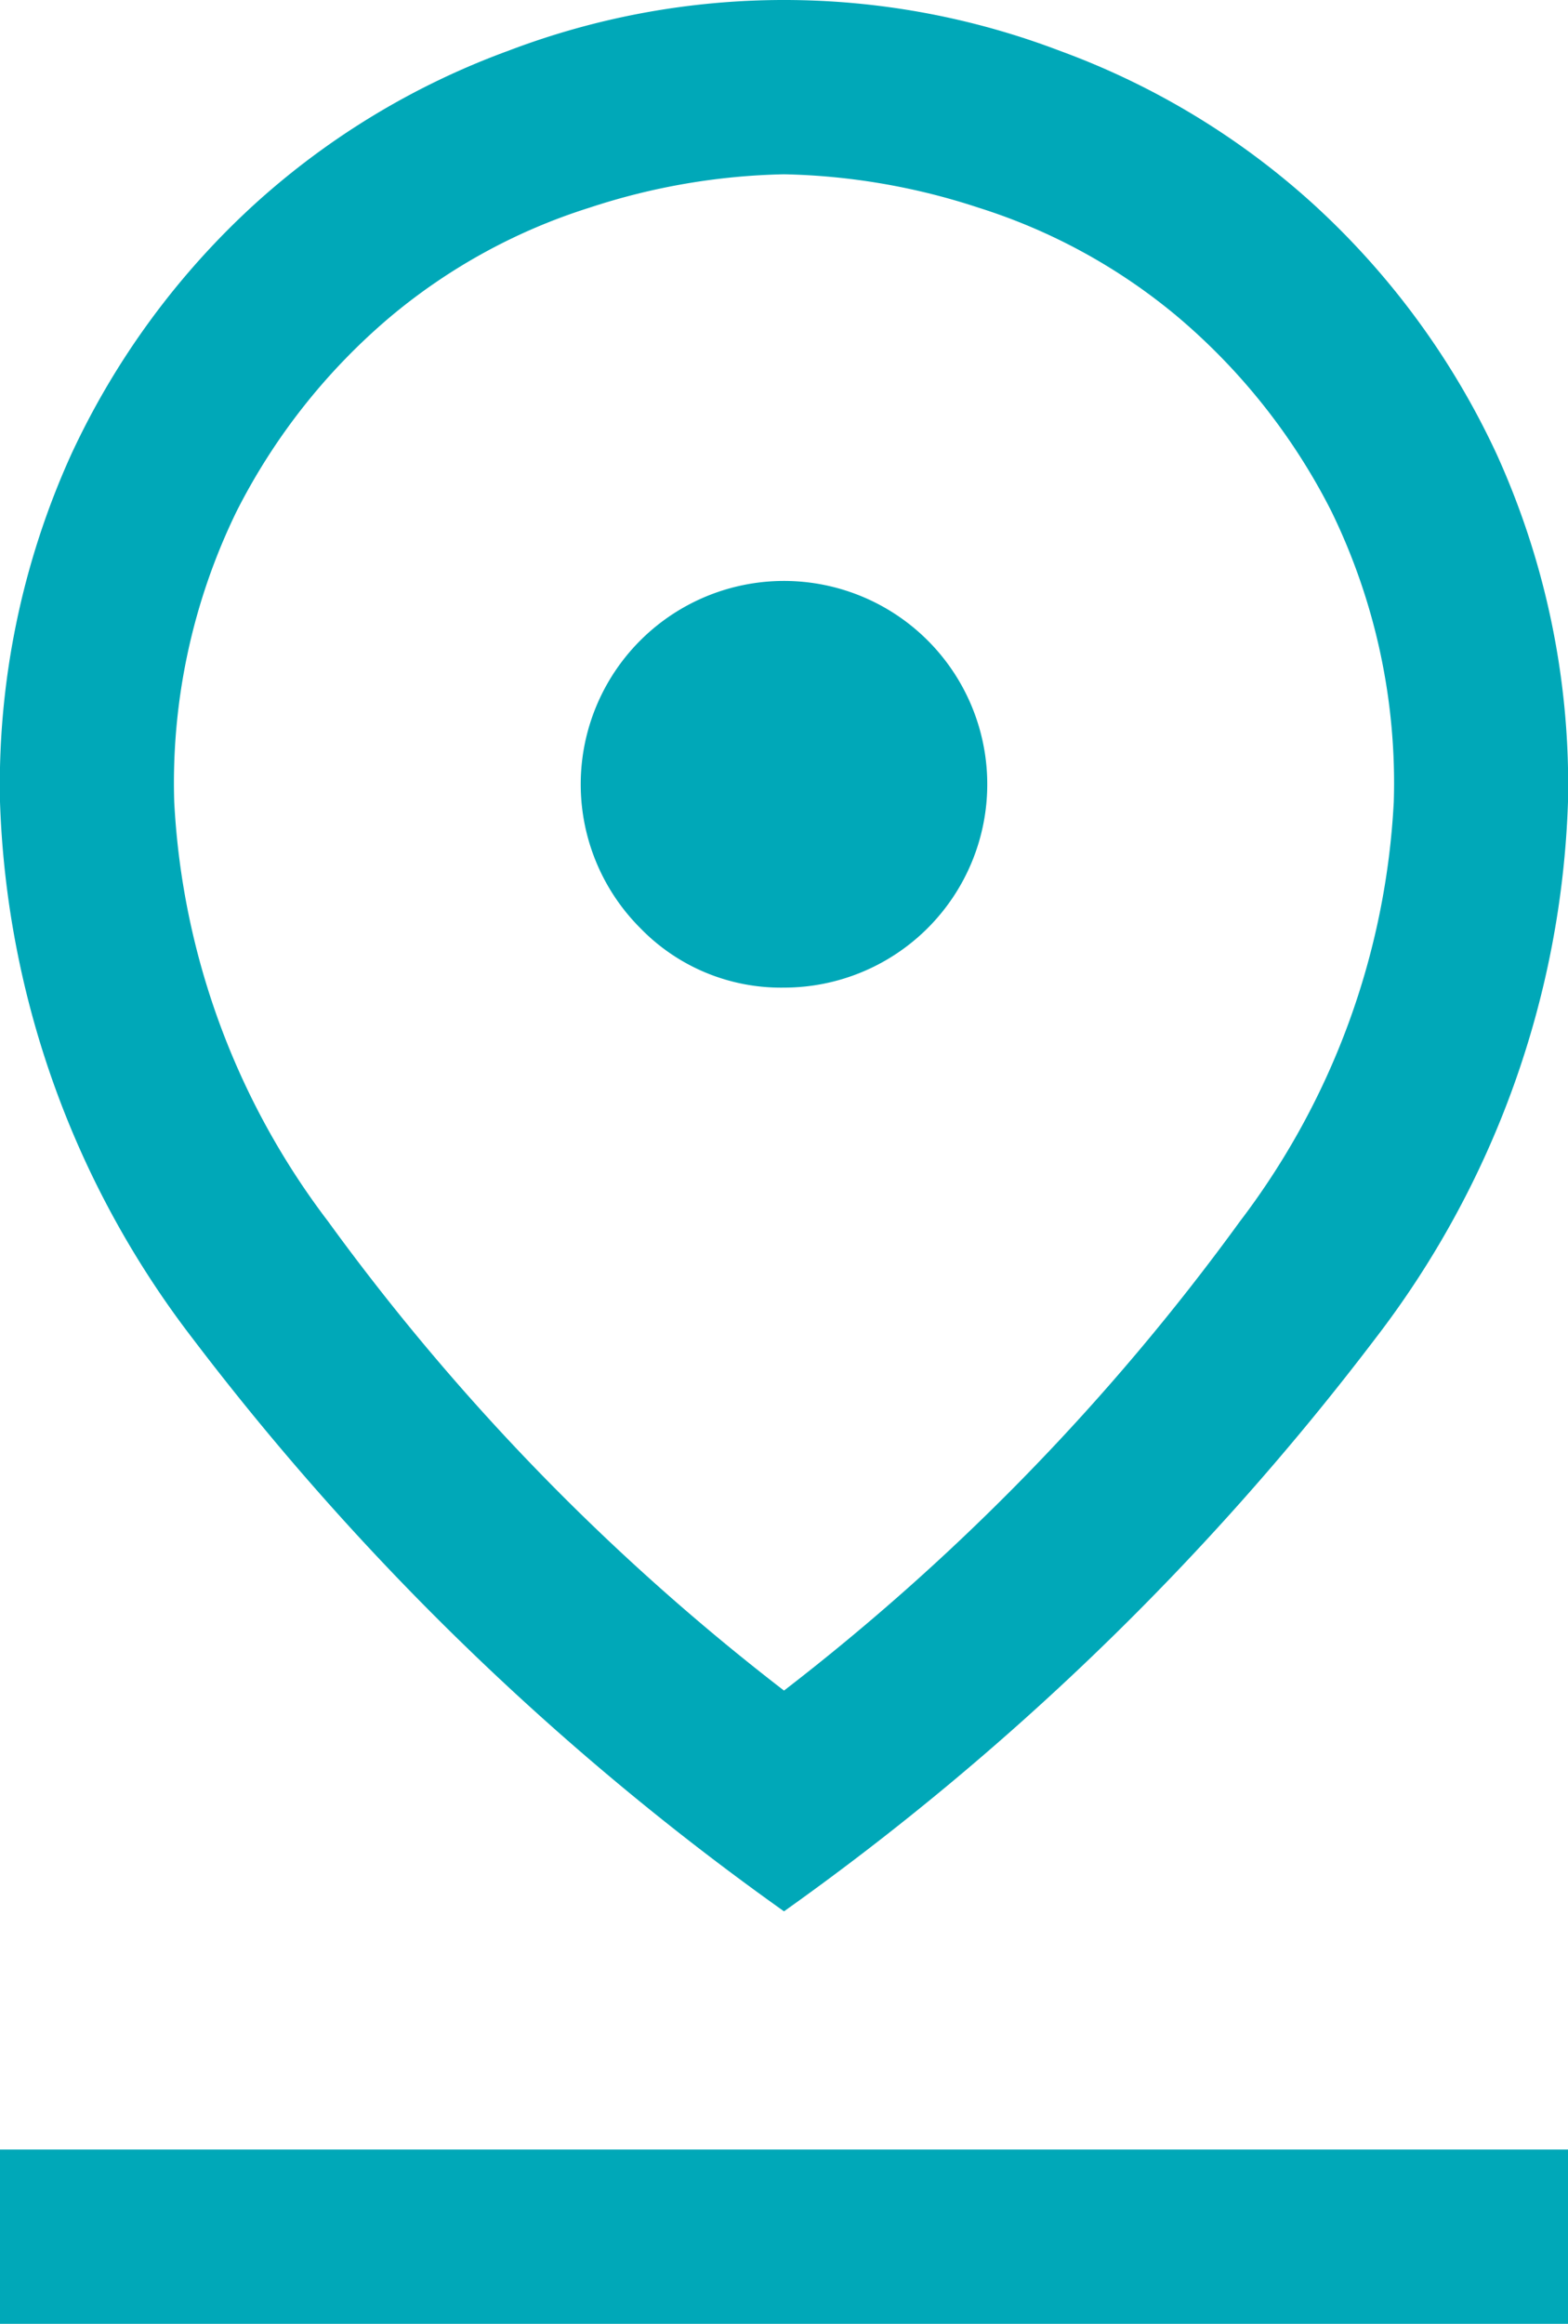 <svg xmlns="http://www.w3.org/2000/svg" width="27" height="40" viewBox="0 0 27 40">
  <path id="pin_drop_FILL0_wght400_GRAD0_opsz48_1_" data-name="pin_drop_FILL0_wght400_GRAD0_opsz48 (1)" d="M24,33.1a39.475,39.475,0,0,0,7.85-8.075A13.021,13.021,0,0,0,34.5,17.8a10.658,10.658,0,0,0-1.075-5,10.735,10.735,0,0,0-2.65-3.35A10.02,10.02,0,0,0,27.35,7.575,11.4,11.4,0,0,0,24,7a11.4,11.4,0,0,0-3.35.575A10.02,10.02,0,0,0,17.225,9.45a10.735,10.735,0,0,0-2.65,3.35,10.658,10.658,0,0,0-1.075,5,13.021,13.021,0,0,0,2.65,7.225A39.475,39.475,0,0,0,24,33.1Zm0,3.8a46.908,46.908,0,0,1-10.175-9.85A16.017,16.017,0,0,1,10.5,17.8a13.762,13.762,0,0,1,1.225-5.975A13.546,13.546,0,0,1,14.9,7.5a13.27,13.27,0,0,1,4.35-2.625,13.33,13.33,0,0,1,9.5,0A13.27,13.27,0,0,1,33.1,7.5a13.546,13.546,0,0,1,3.175,4.325A13.762,13.762,0,0,1,37.5,17.8a16.017,16.017,0,0,1-3.325,9.25A46.908,46.908,0,0,1,24,36.9ZM24,21a3.5,3.5,0,0,0,3.5-3.5,3.5,3.5,0,0,0-5.975-2.475,3.5,3.5,0,0,0,0,4.95A3.372,3.372,0,0,0,24,21ZM10.5,44V41h27v3ZM24,17.8Z" transform="translate(-10.5 -4)" fill="#00a8b8"/>
</svg>
